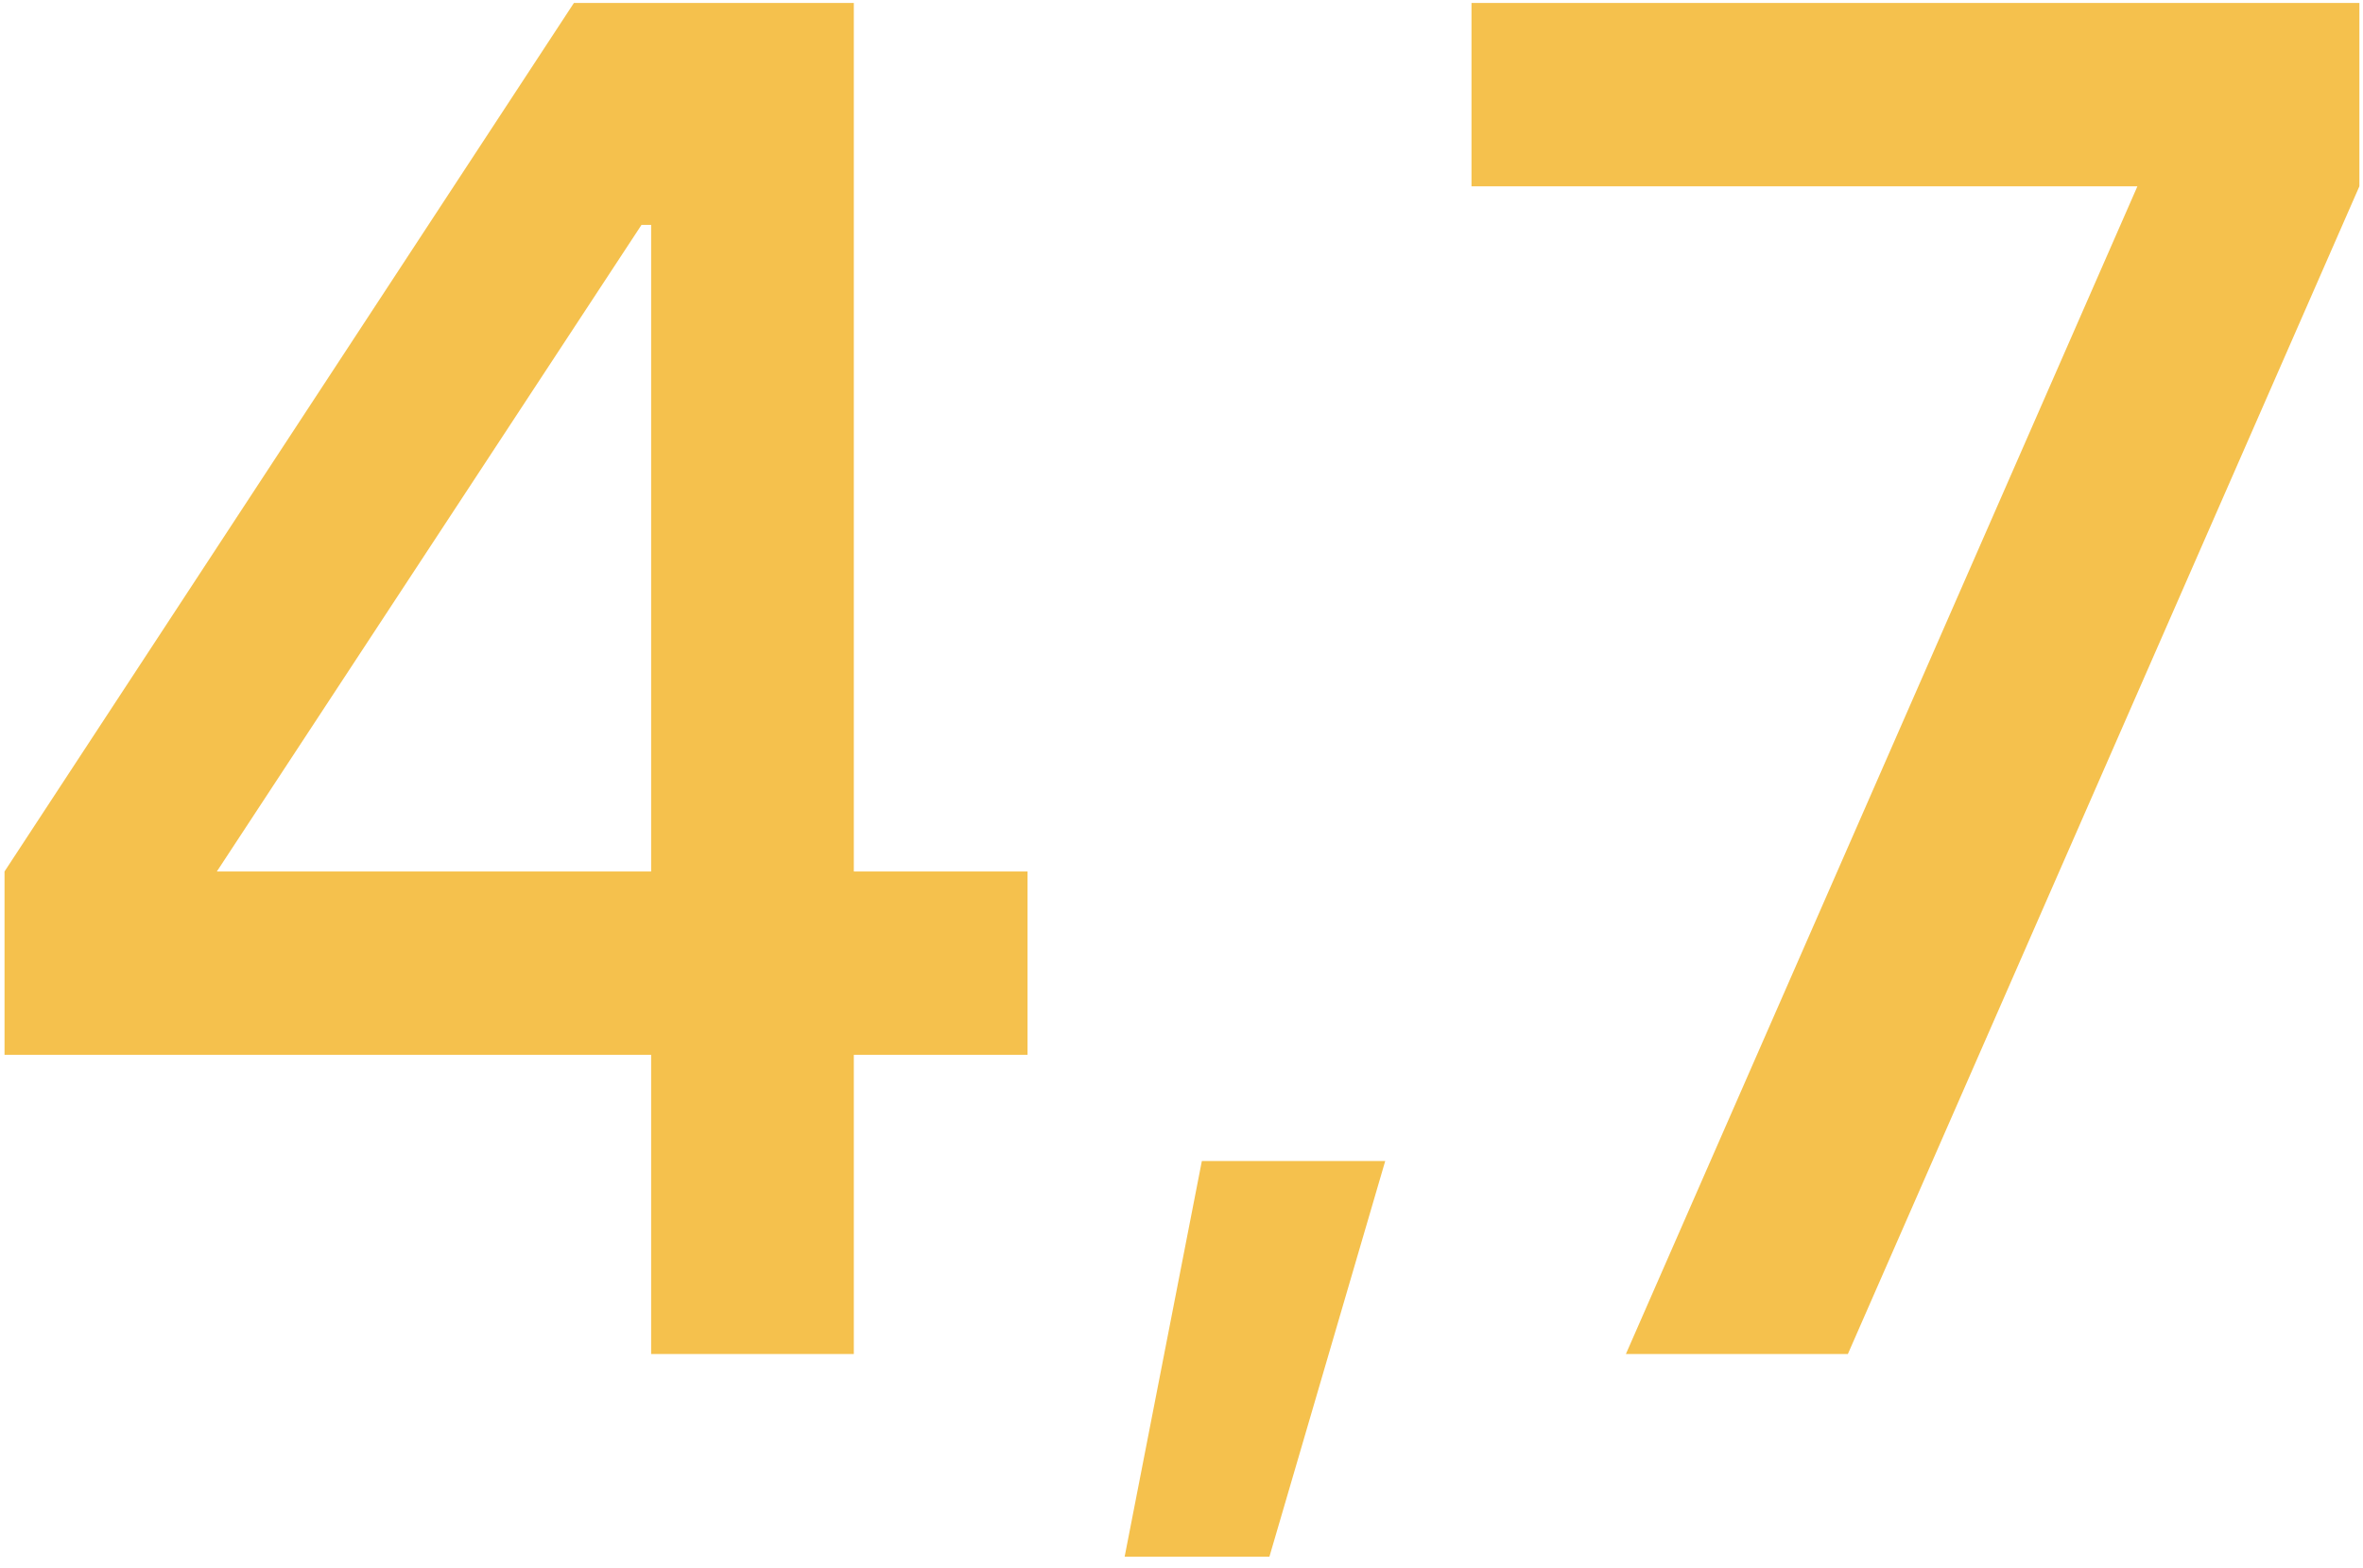 <?xml version="1.0" encoding="UTF-8"?> <svg xmlns="http://www.w3.org/2000/svg" width="208" height="138" viewBox="0 0 208 138" fill="none"> <path d="M57.316 119.191V92.856H0.398V76.715L50.52 0.258H75.156V76.715H90.448V92.856H75.156V119.191H57.316ZM19.088 76.715H57.316V19.797H56.467L19.088 76.715ZM98.996 137.031L105.792 102.201H121.933L111.739 137.031H98.996ZM143.118 119.191L188.143 16.399H129.526V0.258H207.682V16.399L162.657 119.191H143.118Z" fill="#F5C14D"></path> </svg> 